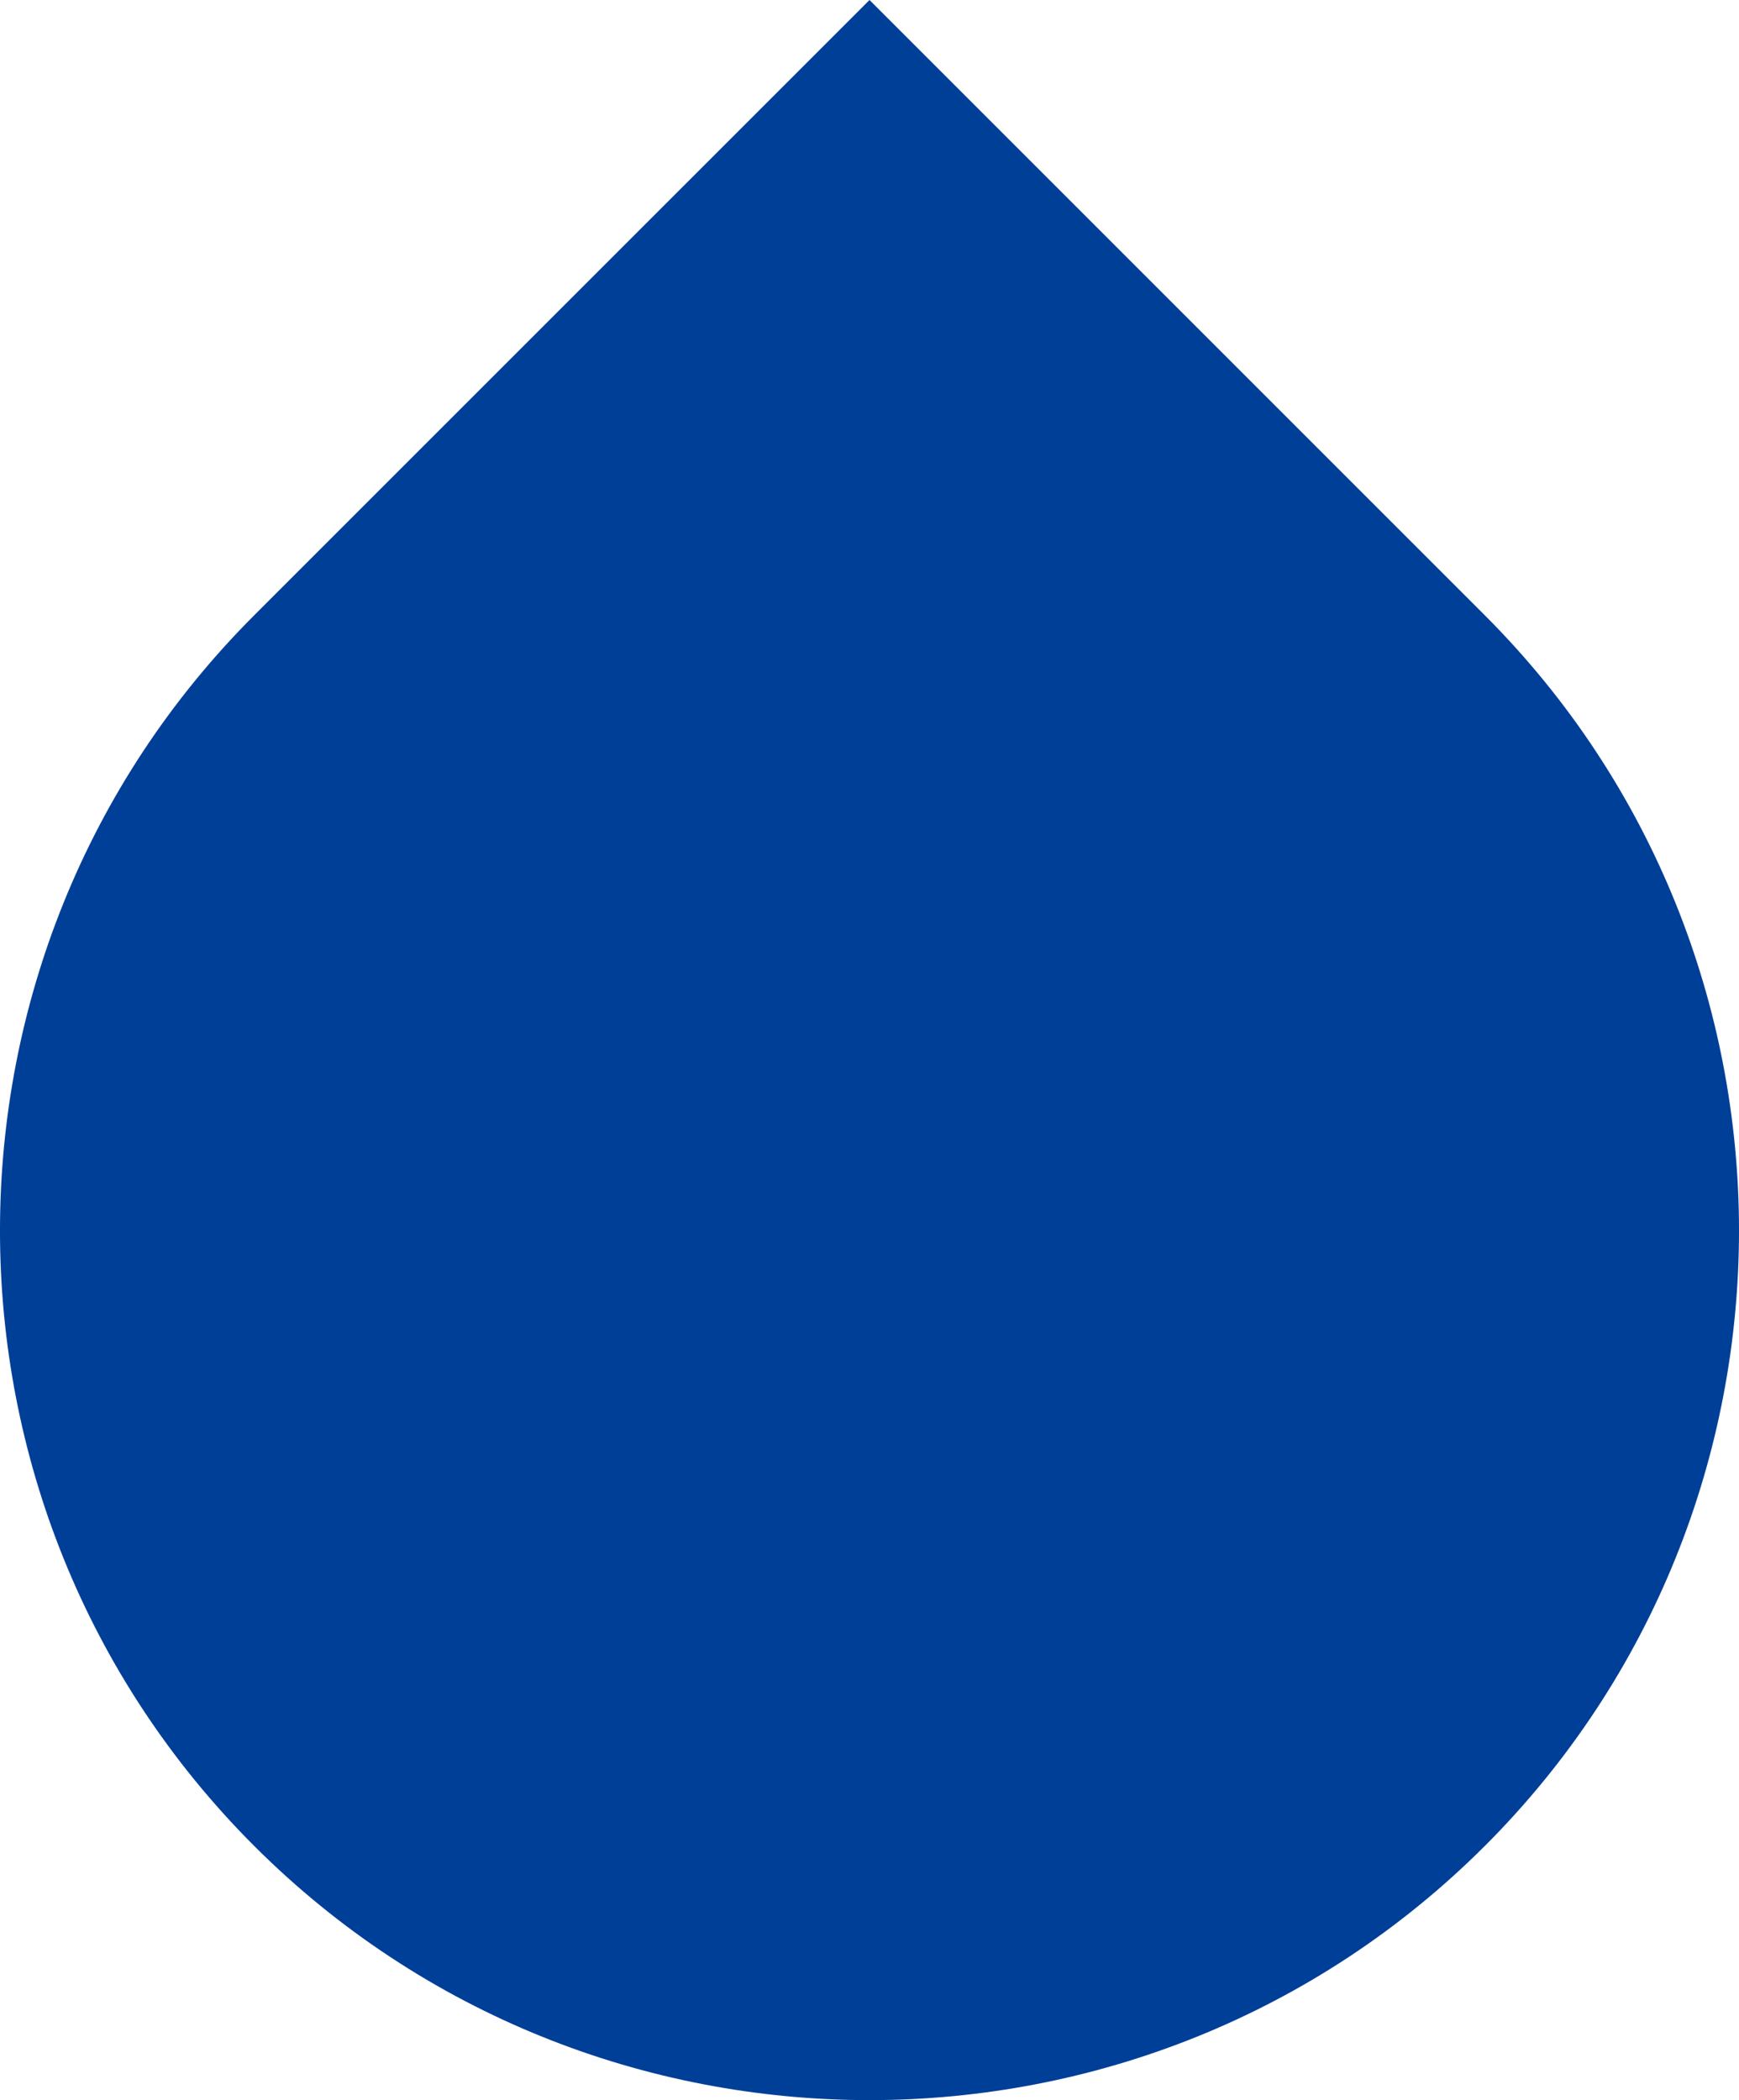 <svg data-name="レイヤー_1" xmlns="http://www.w3.org/2000/svg" viewBox="0 0 146.647 177.102"><path d="M125.215 155.666c28.576-28.576 28.578-75.197-.002-103.777L73.324 0 21.433 51.89c-28.579 28.58-28.578 75.197.001 103.776 28.58 28.58 75.197 28.582 103.777.003" style="fill:#003f98;fill-rule:evenodd"/></svg>
